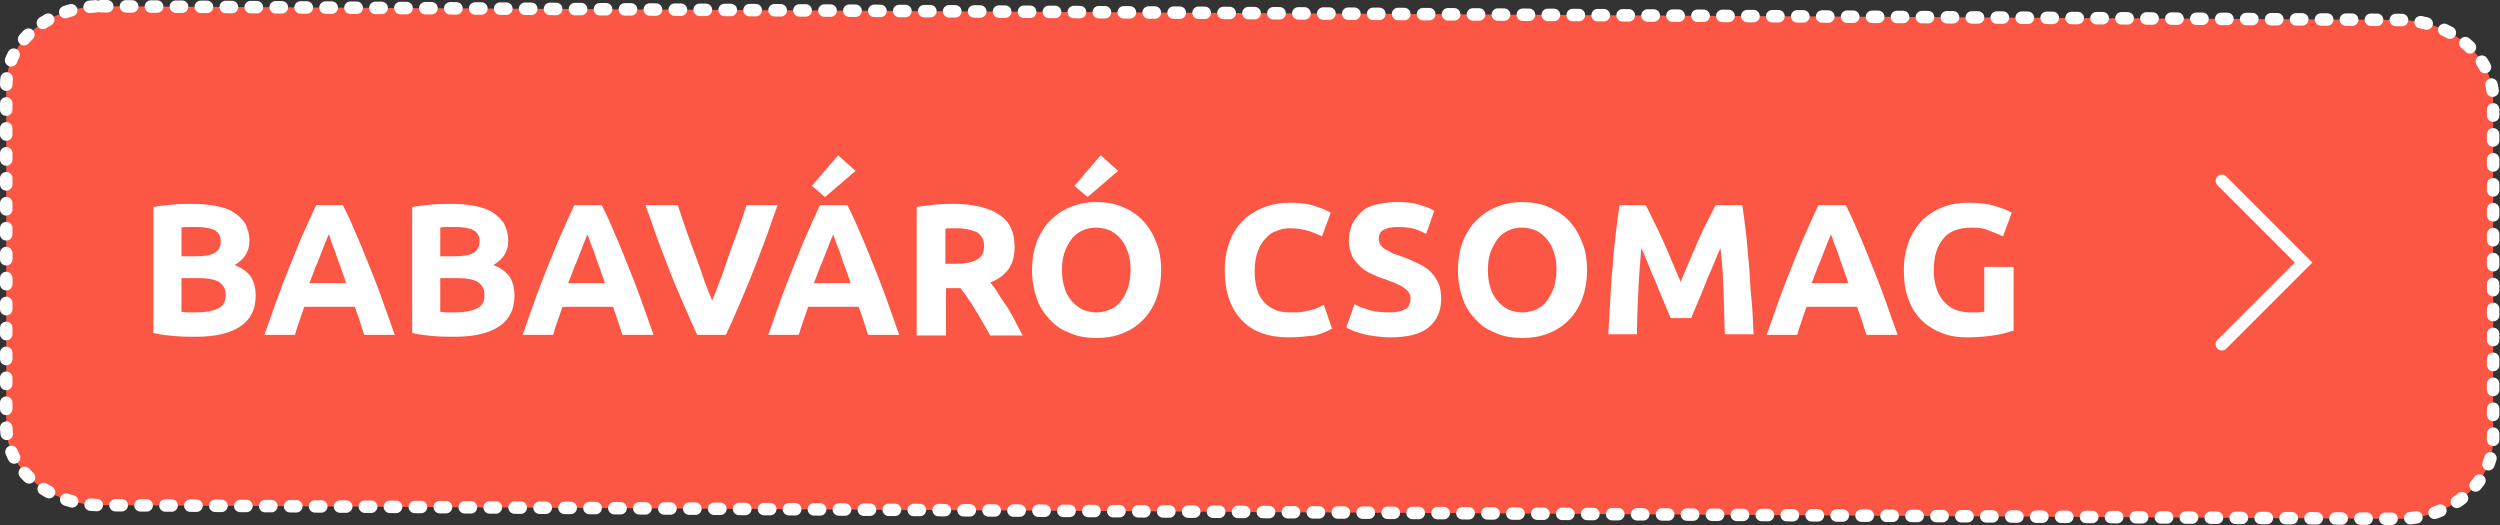 <?xml version="1.0" encoding="utf-8"?>
<!-- Generator: Adobe Illustrator 26.3.1, SVG Export Plug-In . SVG Version: 6.00 Build 0)  -->
<svg version="1.1" id="Layer_1" xmlns="http://www.w3.org/2000/svg" xmlns:xlink="http://www.w3.org/1999/xlink" x="0px" y="0px"
	 width="400.9px" height="84.2px" viewBox="0 0 400.9 84.2" style="enable-background:new 0 0 400.9 84.2;" xml:space="preserve">
<rect x="0" y="0" width="400.9" height="84.2" fill="#333333" stroke="none"/>
<style type="text/css">
	.st0{fill:#FC5745;stroke:#FFFFFF;stroke-width:2;stroke-linecap:round;stroke-dasharray:1,3;}
	.st1{fill:none;stroke:#FFFFFF;stroke-width:2;stroke-linecap:round;}
	.st2{enable-background:new    ;}
	.st3{fill:#FFFFFF;}
</style>
<g transform="matrix(1, 0, 0, 1, -61, -41)">
	<path id="Path_7299-2" class="st0" d="M77.2,42l368.4,2.2c8.4,0,15.2,5.7,15.2,12.7v54.6c0,7-6.8,12.7-15.2,12.7L77.2,122
		c-8.4,0-15.2-5.7-15.2-12.7V54.7C62,47.7,68.8,42,77.2,42z"/>
</g>
<path id="Path_7159" class="st1" d="M356.3,29l13.1,13.1l-13.1,13.1"/>
<g class="st2">
	<path class="st3" d="M31.5,54c-1.1,0-2.3,0-3.4-0.1s-2.3-0.2-3.5-0.5V33.2c1-0.2,2-0.3,3.1-0.4c1.1-0.1,2.2-0.1,3.2-0.1
		c1.3,0,2.5,0.1,3.6,0.3s2.1,0.5,2.9,1c0.8,0.5,1.4,1.1,1.9,1.8c0.4,0.8,0.7,1.7,0.7,2.8c0,1.7-0.8,3-2.4,3.9c1.3,0.5,2.2,1.2,2.7,2
		c0.5,0.9,0.7,1.8,0.7,2.9c0,2.2-0.8,3.8-2.4,4.9C37,53.4,34.6,54,31.5,54z M29.1,41.1h2.3c1.4,0,2.5-0.2,3.1-0.6
		c0.6-0.4,0.9-1,0.9-1.8s-0.3-1.4-1-1.8c-0.6-0.3-1.6-0.5-2.8-0.5c-0.4,0-0.8,0-1.3,0s-0.9,0-1.2,0.1C29.1,36.5,29.1,41.1,29.1,41.1
		z M29.1,44.6V50c0.3,0,0.7,0.1,1.1,0.1s0.8,0,1.3,0c1.4,0,2.5-0.2,3.4-0.6s1.3-1.1,1.3-2.2c0-1-0.4-1.6-1.1-2.1
		c-0.7-0.4-1.8-0.6-3.1-0.6C32,44.6,29.1,44.6,29.1,44.6z"/>
	<path class="st3" d="M58.4,53.7c-0.2-0.7-0.5-1.5-0.7-2.2c-0.3-0.8-0.5-1.5-0.8-2.3h-8.1c-0.3,0.8-0.5,1.5-0.8,2.3
		s-0.5,1.5-0.7,2.2h-4.9c0.8-2.2,1.5-4.3,2.2-6.2s1.4-3.7,2.1-5.4c0.7-1.7,1.3-3.3,2-4.8s1.3-3,2-4.4H55c0.7,1.4,1.4,2.9,2,4.4
		c0.7,1.5,1.3,3.1,2,4.8s1.4,3.5,2.1,5.4c0.7,1.9,1.4,4,2.2,6.2H58.4z M52.7,37.6c-0.1,0.3-0.3,0.7-0.5,1.2s-0.4,1.1-0.7,1.8
		S51,42,50.6,42.8c-0.3,0.8-0.6,1.7-1,2.6h5.9c-0.3-0.9-0.6-1.8-0.9-2.6c-0.3-0.8-0.6-1.6-0.8-2.3c-0.3-0.7-0.5-1.3-0.7-1.8
		C53,38.3,52.9,37.9,52.7,37.6z"/>
	<path class="st3" d="M73,54c-1.1,0-2.3,0-3.4-0.1s-2.3-0.2-3.5-0.5V33.2c1-0.2,2-0.3,3.1-0.4c1.1-0.1,2.2-0.1,3.2-0.1
		c1.3,0,2.5,0.1,3.6,0.3s2.1,0.5,2.9,1s1.4,1.1,1.9,1.8c0.4,0.8,0.7,1.7,0.7,2.8c0,1.7-0.8,3-2.4,3.9c1.3,0.5,2.2,1.2,2.7,2
		c0.5,0.9,0.7,1.8,0.7,2.9c0,2.2-0.8,3.8-2.4,4.9C78.5,53.4,76.1,54,73,54z M70.6,41.1h2.3c1.4,0,2.5-0.2,3.1-0.6
		c0.6-0.4,0.9-1,0.9-1.8s-0.3-1.4-1-1.8c-0.6-0.3-1.6-0.5-2.8-0.5c-0.4,0-0.8,0-1.3,0s-0.9,0-1.2,0.1V41.1z M70.6,44.6V50
		c0.3,0,0.7,0.1,1.1,0.1s0.8,0,1.3,0c1.4,0,2.5-0.2,3.4-0.6s1.3-1.1,1.3-2.2c0-1-0.4-1.6-1.1-2.1c-0.7-0.4-1.8-0.6-3.1-0.6
		C73.5,44.6,70.6,44.6,70.6,44.6z"/>
	<path class="st3" d="M99.8,53.7c-0.2-0.7-0.5-1.5-0.7-2.2c-0.3-0.8-0.5-1.5-0.8-2.3h-8.1c-0.3,0.8-0.5,1.5-0.8,2.3
		s-0.5,1.5-0.7,2.2h-4.9c0.8-2.2,1.5-4.3,2.2-6.2s1.4-3.7,2.1-5.4s1.3-3.3,2-4.8s1.3-3,2-4.4h4.4c0.7,1.4,1.4,2.9,2,4.4
		c0.7,1.5,1.3,3.1,2,4.8s1.4,3.5,2.1,5.4s1.4,4,2.2,6.2H99.8z M94.2,37.6c-0.1,0.3-0.3,0.7-0.5,1.2s-0.4,1.1-0.7,1.8
		c-0.3,0.7-0.5,1.4-0.9,2.2c-0.3,0.8-0.6,1.7-1,2.6H97c-0.3-0.9-0.6-1.8-0.9-2.6s-0.6-1.6-0.8-2.3c-0.3-0.7-0.5-1.3-0.7-1.8
		C94.5,38.3,94.3,37.9,94.2,37.6z"/>
	<path class="st3" d="M111.8,53.7c-0.8-1.7-1.6-3.6-2.4-5.4c-0.8-1.9-1.6-3.7-2.3-5.6c-0.7-1.8-1.4-3.6-2-5.3s-1.1-3.2-1.6-4.5h5.2
		c0.4,1.2,0.8,2.5,1.3,3.9s1,2.8,1.5,4.1c0.5,1.4,1,2.7,1.4,4c0.5,1.3,0.9,2.4,1.3,3.3c0.4-0.9,0.8-2,1.3-3.3s0.9-2.6,1.4-4
		s1-2.8,1.5-4.1c0.5-1.4,0.9-2.7,1.3-3.9h5c-0.5,1.3-1,2.8-1.6,4.5s-1.3,3.4-2,5.3c-0.7,1.8-1.5,3.7-2.3,5.6
		c-0.8,1.9-1.6,3.7-2.4,5.4H111.8z"/>
	<path class="st3" d="M139.2,53.7c-0.2-0.7-0.5-1.5-0.7-2.2c-0.3-0.8-0.5-1.5-0.8-2.3h-8.1c-0.3,0.8-0.5,1.5-0.8,2.3
		s-0.5,1.5-0.7,2.2h-4.9c0.8-2.2,1.5-4.3,2.2-6.2s1.4-3.7,2.1-5.4s1.3-3.3,2-4.8s1.3-3,2-4.4h4.4c0.7,1.4,1.4,2.9,2,4.4
		c0.7,1.5,1.3,3.1,2,4.8s1.4,3.5,2.1,5.4c0.7,1.9,1.4,4,2.2,6.2H139.2z M137.2,27.4l-4.9,4.2l-2.1-1.8l4.2-4.9L137.2,27.4z
		 M133.6,37.6c-0.1,0.3-0.3,0.7-0.5,1.2s-0.4,1.1-0.7,1.8s-0.5,1.4-0.9,2.2c-0.3,0.8-0.6,1.7-1,2.6h5.9c-0.3-0.9-0.6-1.8-0.9-2.6
		c-0.3-0.8-0.6-1.6-0.8-2.3c-0.3-0.7-0.5-1.3-0.7-1.8C133.9,38.3,133.7,37.9,133.6,37.6z"/>
	<path class="st3" d="M153,32.7c3.1,0,5.5,0.6,7.2,1.7c1.7,1.1,2.5,2.8,2.5,5.2c0,1.5-0.3,2.6-1,3.6c-0.7,0.9-1.6,1.6-2.9,2.1
		c0.4,0.5,0.9,1.1,1.3,1.8s0.9,1.4,1.4,2.1c0.4,0.7,0.9,1.5,1.3,2.3c0.4,0.8,0.8,1.6,1.2,2.3h-5.2c-0.4-0.7-0.8-1.4-1.2-2.1
		c-0.4-0.7-0.8-1.4-1.2-2c-0.4-0.7-0.8-1.3-1.2-1.9c-0.4-0.6-0.8-1.1-1.2-1.6h-2.3v7.6H147V33.2c1-0.2,2.1-0.3,3.2-0.4
		C151.2,32.7,152.1,32.7,153,32.7z M153.3,36.6c-0.3,0-0.6,0-0.9,0s-0.5,0-0.8,0.1v5.6h1.3c1.8,0,3-0.2,3.8-0.7
		c0.8-0.4,1.1-1.2,1.1-2.2s-0.4-1.7-1.2-2.2C155.9,36.9,154.8,36.6,153.3,36.6z"/>
	<path class="st3" d="M186.2,43.3c0,1.8-0.3,3.3-0.8,4.7c-0.5,1.3-1.3,2.5-2.2,3.4s-2,1.6-3.3,2.1s-2.6,0.7-4.1,0.7
		c-1.4,0-2.8-0.2-4-0.7c-1.3-0.5-2.4-1.1-3.3-2.1c-0.9-0.9-1.7-2-2.2-3.4s-0.8-2.9-0.8-4.7s0.3-3.3,0.8-4.7c0.6-1.3,1.3-2.5,2.3-3.4
		c0.9-0.9,2-1.6,3.3-2.1s2.6-0.7,3.9-0.7c1.4,0,2.8,0.2,4,0.7c1.3,0.5,2.4,1.2,3.3,2.1c0.9,0.9,1.7,2.1,2.2,3.4
		C185.9,39.9,186.2,41.5,186.2,43.3z M170.3,43.3c0,1,0.1,1.9,0.4,2.8c0.2,0.8,0.6,1.5,1.1,2.1s1,1,1.7,1.4c0.7,0.3,1.5,0.5,2.3,0.5
		c0.9,0,1.6-0.2,2.3-0.5s1.3-0.8,1.7-1.4c0.5-0.6,0.8-1.3,1.1-2.1c0.2-0.8,0.4-1.7,0.4-2.8c0-1-0.1-1.9-0.4-2.8
		c-0.3-0.8-0.6-1.5-1.1-2.1s-1-1-1.7-1.4c-0.7-0.3-1.5-0.5-2.3-0.5c-0.9,0-1.7,0.2-2.3,0.5s-1.3,0.8-1.7,1.4
		c-0.5,0.6-0.8,1.3-1.1,2.1C170.4,41.4,170.3,42.3,170.3,43.3z M179.3,27.4l-4.9,4.2l-2.1-1.8l4.2-4.9L179.3,27.4z"/>
	<path class="st3" d="M206.8,54.1c-3.4,0-6-0.9-7.7-2.8c-1.8-1.9-2.7-4.5-2.7-8c0-1.7,0.3-3.3,0.8-4.6c0.5-1.4,1.3-2.5,2.2-3.4
		s2.1-1.6,3.4-2.1c1.3-0.5,2.7-0.7,4.2-0.7c0.9,0,1.7,0.1,2.4,0.2c0.7,0.1,1.4,0.3,1.9,0.5s1,0.3,1.3,0.5c0.4,0.2,0.6,0.3,0.8,0.4
		l-1.4,3.8c-0.6-0.3-1.4-0.6-2.2-0.9c-0.9-0.2-1.8-0.4-2.9-0.4c-0.7,0-1.4,0.1-2.1,0.4c-0.7,0.2-1.3,0.6-1.8,1.2
		c-0.5,0.5-1,1.2-1.3,2.1c-0.3,0.8-0.5,1.9-0.5,3.1c0,1,0.1,1.9,0.3,2.7s0.5,1.5,1,2.1s1.1,1.1,1.8,1.4c0.8,0.4,1.7,0.5,2.8,0.5
		c0.7,0,1.3,0,1.8-0.1s1-0.2,1.4-0.3s0.8-0.2,1.1-0.4c0.3-0.1,0.6-0.3,0.9-0.4l1.3,3.8c-0.7,0.4-1.6,0.8-2.8,1.1
		C209.7,53.9,208.3,54.1,206.8,54.1z"/>
	<path class="st3" d="M222.9,50.1c0.7,0,1.2-0.1,1.6-0.2c0.4-0.1,0.8-0.3,1-0.4c0.3-0.2,0.4-0.4,0.5-0.7s0.2-0.5,0.2-0.9
		c0-0.7-0.3-1.2-1-1.7c-0.6-0.5-1.7-0.9-3.3-1.5c-0.7-0.2-1.4-0.5-2-0.8c-0.7-0.3-1.3-0.7-1.8-1.2s-1-1-1.3-1.7s-0.5-1.5-0.5-2.4
		s0.2-1.8,0.5-2.6c0.4-0.8,0.9-1.4,1.5-2s1.5-1,2.4-1.2s2-0.4,3.2-0.4c1.4,0,2.6,0.1,3.6,0.4c1,0.3,1.9,0.6,2.5,1l-1.3,3.7
		c-0.6-0.3-1.2-0.6-1.9-0.8s-1.6-0.3-2.6-0.3c-1.1,0-1.9,0.2-2.4,0.5s-0.7,0.8-0.7,1.4c0,0.4,0.1,0.7,0.3,1s0.4,0.5,0.8,0.7
		s0.7,0.4,1.1,0.6c0.4,0.2,0.9,0.3,1.4,0.5c1.1,0.4,2,0.8,2.8,1.2s1.5,0.8,2,1.4c0.5,0.5,0.9,1.1,1.2,1.8s0.4,1.5,0.4,2.5
		c0,1.9-0.7,3.4-2,4.5c-1.4,1.1-3.4,1.6-6.2,1.6c-0.9,0-1.8-0.1-2.5-0.2c-0.7-0.1-1.4-0.2-2-0.4s-1.1-0.3-1.5-0.5s-0.8-0.3-1-0.5
		l1.3-3.7c0.6,0.3,1.4,0.6,2.3,0.9C220.5,50,221.6,50.1,222.9,50.1z"/>
	<path class="st3" d="M254.5,43.3c0,1.8-0.3,3.3-0.8,4.7c-0.5,1.3-1.3,2.5-2.2,3.4s-2,1.6-3.3,2.1s-2.6,0.7-4.1,0.7
		c-1.4,0-2.8-0.2-4-0.7c-1.3-0.5-2.4-1.1-3.3-2.1c-0.9-0.9-1.7-2-2.2-3.4s-0.8-2.9-0.8-4.7s0.3-3.3,0.8-4.7c0.6-1.3,1.3-2.5,2.3-3.4
		c0.9-0.9,2-1.6,3.3-2.1s2.6-0.7,3.9-0.7c1.4,0,2.8,0.2,4,0.7s2.4,1.2,3.3,2.1s1.7,2.1,2.2,3.4C254.2,39.9,254.5,41.5,254.5,43.3z
		 M238.6,43.3c0,1,0.1,1.9,0.4,2.8c0.2,0.8,0.6,1.5,1.1,2.1s1,1,1.7,1.4c0.7,0.3,1.5,0.5,2.3,0.5c0.9,0,1.6-0.2,2.3-0.5
		s1.3-0.8,1.7-1.4s0.8-1.3,1.1-2.1c0.2-0.8,0.4-1.7,0.4-2.8c0-1-0.1-1.9-0.4-2.8s-0.6-1.5-1.1-2.1s-1-1-1.7-1.4
		c-0.7-0.3-1.5-0.5-2.3-0.5c-0.9,0-1.7,0.2-2.3,0.5s-1.3,0.8-1.7,1.4s-0.8,1.3-1.1,2.1C238.7,41.4,238.6,42.3,238.6,43.3z"/>
	<path class="st3" d="M263.9,32.9c0.4,0.7,0.8,1.5,1.2,2.4c0.5,1,1,2,1.5,3.1s1,2.3,1.5,3.5s1,2.3,1.4,3.3c0.4-1,0.9-2.1,1.4-3.3
		s1-2.3,1.5-3.5c0.5-1.1,1-2.2,1.5-3.1c0.5-1,0.9-1.8,1.2-2.4h4.3c0.2,1.4,0.4,2.9,0.6,4.6s0.3,3.5,0.5,5.3c0.1,1.9,0.2,3.7,0.4,5.6
		s0.2,3.6,0.3,5.2h-4.6c-0.1-2-0.1-4.2-0.2-6.6c-0.1-2.4-0.2-4.8-0.5-7.2c-0.4,0.8-0.8,1.8-1.2,2.8c-0.4,1-0.9,2-1.3,3.1
		c-0.4,1-0.8,2-1.2,2.9c-0.4,0.9-0.7,1.7-1,2.4h-3.3c-0.3-0.7-0.6-1.5-1-2.4s-0.8-1.9-1.2-2.9c-0.4-1-0.9-2-1.3-3.1
		c-0.4-1-0.8-2-1.2-2.8c-0.2,2.4-0.4,4.8-0.5,7.2s-0.2,4.6-0.2,6.6h-4.6c0.1-1.6,0.2-3.4,0.3-5.2c0.1-1.9,0.2-3.7,0.4-5.6
		c0.1-1.8,0.3-3.6,0.5-5.3s0.4-3.3,0.6-4.6H263.9z"/>
	<path class="st3" d="M299.3,53.7c-0.2-0.7-0.5-1.5-0.7-2.2c-0.3-0.8-0.5-1.5-0.8-2.3h-8.1c-0.3,0.8-0.5,1.5-0.8,2.3
		s-0.5,1.5-0.7,2.2h-4.9c0.8-2.2,1.5-4.3,2.2-6.2s1.4-3.7,2.1-5.4s1.3-3.3,2-4.8s1.3-3,2-4.4h4.4c0.7,1.4,1.4,2.9,2,4.4
		c0.7,1.5,1.3,3.1,2,4.8s1.4,3.5,2.1,5.4s1.4,4,2.2,6.2H299.3z M293.6,37.6c-0.1,0.3-0.3,0.7-0.5,1.2s-0.4,1.1-0.7,1.8
		c-0.3,0.7-0.5,1.4-0.9,2.2c-0.3,0.8-0.6,1.7-1,2.6h5.9c-0.3-0.9-0.6-1.8-0.9-2.6s-0.6-1.6-0.8-2.3c-0.3-0.7-0.5-1.3-0.7-1.8
		C293.9,38.3,293.8,37.9,293.6,37.6z"/>
	<path class="st3" d="M316.3,36.5c-2.2,0-3.8,0.6-4.7,1.8c-1,1.2-1.5,2.9-1.5,5c0,1,0.1,1.9,0.4,2.8c0.2,0.8,0.6,1.5,1.1,2.1
		s1.1,1.1,1.8,1.4c0.7,0.3,1.6,0.5,2.5,0.5c0.5,0,1,0,1.3,0c0.4,0,0.7-0.1,1-0.1v-7.2h4.7V53c-0.6,0.2-1.5,0.5-2.7,0.7
		s-2.8,0.4-4.6,0.4c-1.6,0-3-0.2-4.2-0.7c-1.3-0.5-2.4-1.2-3.3-2.1s-1.6-2-2.1-3.4c-0.5-1.3-0.7-2.9-0.7-4.6c0-1.7,0.3-3.3,0.8-4.6
		s1.3-2.5,2.2-3.4c0.9-0.9,2-1.6,3.3-2.1s2.6-0.7,4.1-0.7c1,0,1.9,0.1,2.7,0.2c0.8,0.1,1.5,0.3,2,0.5c0.6,0.2,1,0.3,1.4,0.5
		s0.6,0.3,0.8,0.4l-1.4,3.8c-0.6-0.3-1.4-0.6-2.2-0.9C318.2,36.6,317.3,36.5,316.3,36.5z"/>
</g>
</svg>
